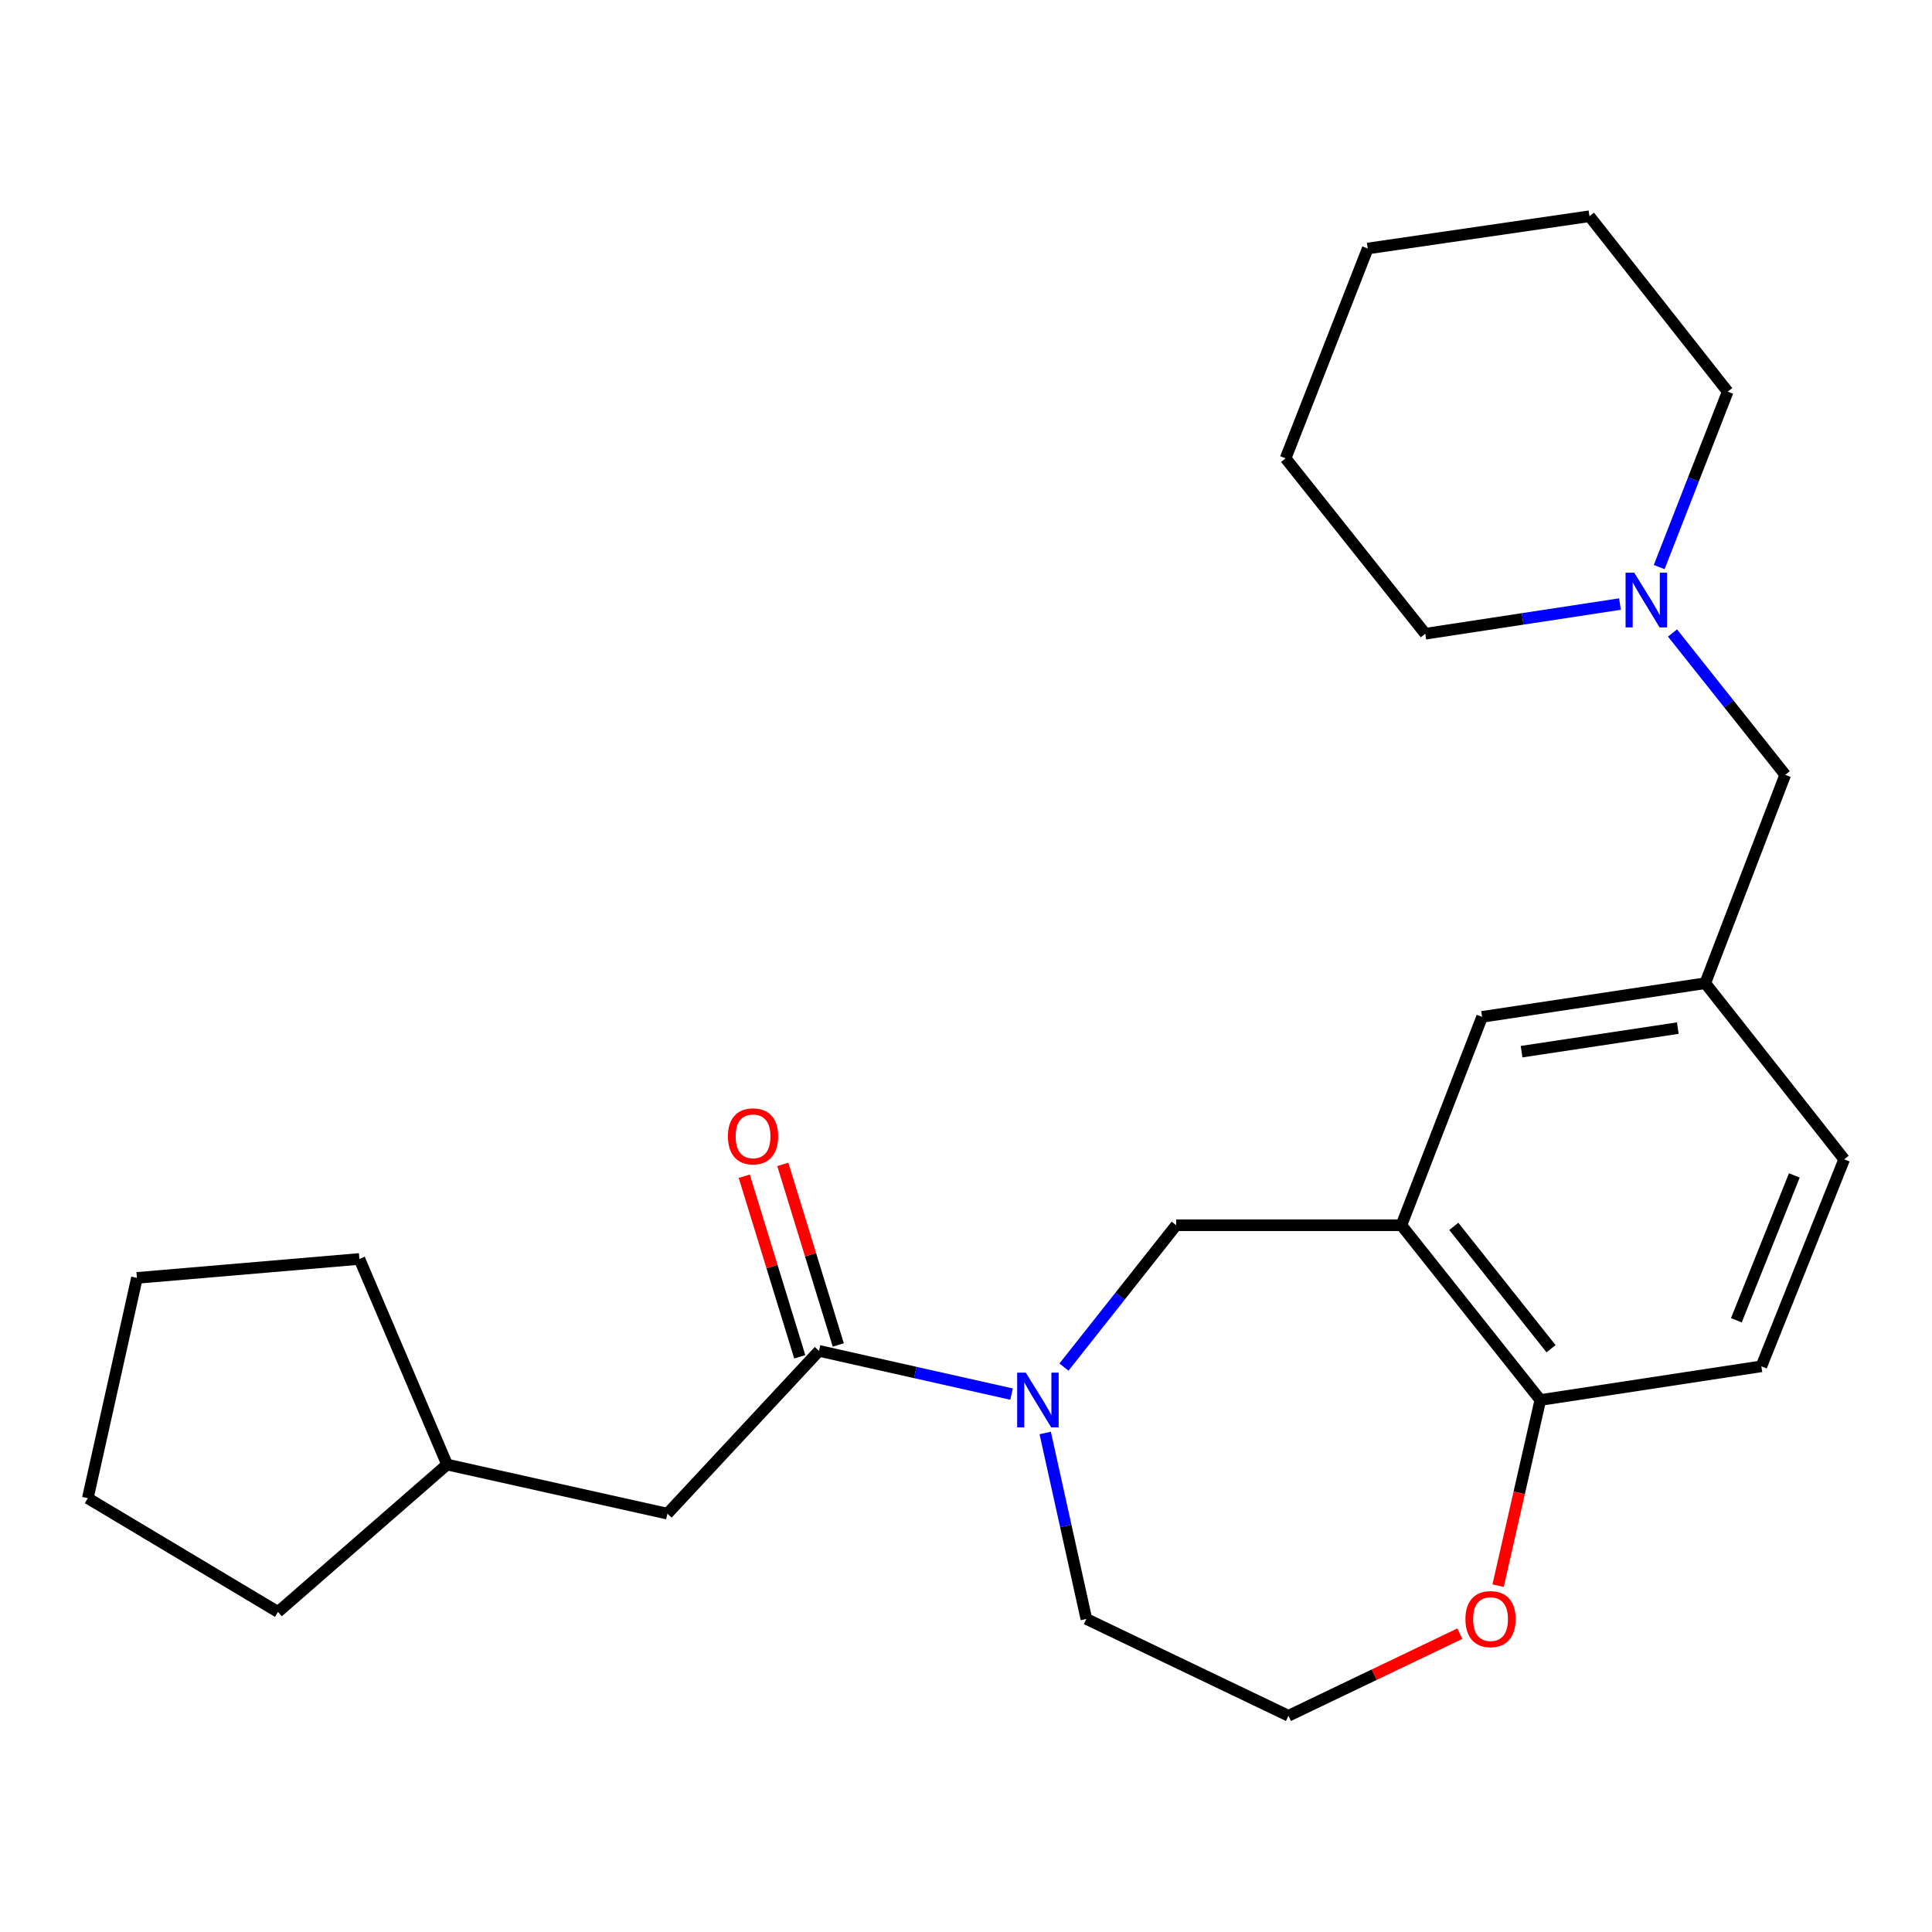 <?xml version='1.0' encoding='iso-8859-1'?>
<svg version='1.1' baseProfile='full'
              xmlns='http://www.w3.org/2000/svg'
                      xmlns:rdkit='http://www.rdkit.org/xml'
                      xmlns:xlink='http://www.w3.org/1999/xlink'
                  xml:space='preserve'
width='1000px' height='1000px' viewBox='0 0 1000 1000'>
<!-- END OF HEADER -->
<rect style='opacity:1.0;fill:#FFFFFF;stroke:none' width='1000' height='1000' x='0' y='0'> </rect>
<path class='bond-0' d='M 523.578,721.585 L 473.751,710.4' style='fill:none;fill-rule:evenodd;stroke:#0000FF;stroke-width:6px;stroke-linecap:butt;stroke-linejoin:miter;stroke-opacity:1' />
<path class='bond-0' d='M 473.751,710.4 L 423.924,699.215' style='fill:none;fill-rule:evenodd;stroke:#000000;stroke-width:6px;stroke-linecap:butt;stroke-linejoin:miter;stroke-opacity:1' />
<path class='bond-2' d='M 550.702,707.604 L 579.74,670.895' style='fill:none;fill-rule:evenodd;stroke:#0000FF;stroke-width:6px;stroke-linecap:butt;stroke-linejoin:miter;stroke-opacity:1' />
<path class='bond-2' d='M 579.74,670.895 L 608.777,634.186' style='fill:none;fill-rule:evenodd;stroke:#000000;stroke-width:6px;stroke-linecap:butt;stroke-linejoin:miter;stroke-opacity:1' />
<path class='bond-13' d='M 540.998,741.709 L 551.652,789.838' style='fill:none;fill-rule:evenodd;stroke:#0000FF;stroke-width:6px;stroke-linecap:butt;stroke-linejoin:miter;stroke-opacity:1' />
<path class='bond-13' d='M 551.652,789.838 L 562.305,837.968' style='fill:none;fill-rule:evenodd;stroke:#000000;stroke-width:6px;stroke-linecap:butt;stroke-linejoin:miter;stroke-opacity:1' />
<path class='bond-6' d='M 423.924,699.215 L 345.459,783.475' style='fill:none;fill-rule:evenodd;stroke:#000000;stroke-width:6px;stroke-linecap:butt;stroke-linejoin:miter;stroke-opacity:1' />
<path class='bond-8' d='M 433.896,696.151 L 419.536,649.419' style='fill:none;fill-rule:evenodd;stroke:#000000;stroke-width:6px;stroke-linecap:butt;stroke-linejoin:miter;stroke-opacity:1' />
<path class='bond-8' d='M 419.536,649.419 L 405.176,602.687' style='fill:none;fill-rule:evenodd;stroke:#FF0000;stroke-width:6px;stroke-linecap:butt;stroke-linejoin:miter;stroke-opacity:1' />
<path class='bond-8' d='M 413.951,702.279 L 399.591,655.548' style='fill:none;fill-rule:evenodd;stroke:#000000;stroke-width:6px;stroke-linecap:butt;stroke-linejoin:miter;stroke-opacity:1' />
<path class='bond-8' d='M 399.591,655.548 L 385.231,608.816' style='fill:none;fill-rule:evenodd;stroke:#FF0000;stroke-width:6px;stroke-linecap:butt;stroke-linejoin:miter;stroke-opacity:1' />
<path class='bond-1' d='M 725.366,634.186 L 608.777,634.186' style='fill:none;fill-rule:evenodd;stroke:#000000;stroke-width:6px;stroke-linecap:butt;stroke-linejoin:miter;stroke-opacity:1' />
<path class='bond-3' d='M 725.366,634.186 L 797.269,724.647' style='fill:none;fill-rule:evenodd;stroke:#000000;stroke-width:6px;stroke-linecap:butt;stroke-linejoin:miter;stroke-opacity:1' />
<path class='bond-3' d='M 752.485,634.772 L 802.818,698.095' style='fill:none;fill-rule:evenodd;stroke:#000000;stroke-width:6px;stroke-linecap:butt;stroke-linejoin:miter;stroke-opacity:1' />
<path class='bond-5' d='M 725.366,634.186 L 767.131,526.325' style='fill:none;fill-rule:evenodd;stroke:#000000;stroke-width:6px;stroke-linecap:butt;stroke-linejoin:miter;stroke-opacity:1' />
<path class='bond-11' d='M 797.269,724.647 L 911.679,707.202' style='fill:none;fill-rule:evenodd;stroke:#000000;stroke-width:6px;stroke-linecap:butt;stroke-linejoin:miter;stroke-opacity:1' />
<path class='bond-25' d='M 797.269,724.647 L 786.344,772.695' style='fill:none;fill-rule:evenodd;stroke:#000000;stroke-width:6px;stroke-linecap:butt;stroke-linejoin:miter;stroke-opacity:1' />
<path class='bond-25' d='M 786.344,772.695 L 775.418,820.742' style='fill:none;fill-rule:evenodd;stroke:#FF0000;stroke-width:6px;stroke-linecap:butt;stroke-linejoin:miter;stroke-opacity:1' />
<path class='bond-4' d='M 865.684,327.629 L 894.86,364.335' style='fill:none;fill-rule:evenodd;stroke:#0000FF;stroke-width:6px;stroke-linecap:butt;stroke-linejoin:miter;stroke-opacity:1' />
<path class='bond-4' d='M 894.86,364.335 L 924.036,401.042' style='fill:none;fill-rule:evenodd;stroke:#000000;stroke-width:6px;stroke-linecap:butt;stroke-linejoin:miter;stroke-opacity:1' />
<path class='bond-16' d='M 858.793,293.525 L 876.525,248.116' style='fill:none;fill-rule:evenodd;stroke:#0000FF;stroke-width:6px;stroke-linecap:butt;stroke-linejoin:miter;stroke-opacity:1' />
<path class='bond-16' d='M 876.525,248.116 L 894.257,202.708' style='fill:none;fill-rule:evenodd;stroke:#000000;stroke-width:6px;stroke-linecap:butt;stroke-linejoin:miter;stroke-opacity:1' />
<path class='bond-17' d='M 838.499,312.659 L 788.111,320.342' style='fill:none;fill-rule:evenodd;stroke:#0000FF;stroke-width:6px;stroke-linecap:butt;stroke-linejoin:miter;stroke-opacity:1' />
<path class='bond-17' d='M 788.111,320.342 L 737.723,328.025' style='fill:none;fill-rule:evenodd;stroke:#000000;stroke-width:6px;stroke-linecap:butt;stroke-linejoin:miter;stroke-opacity:1' />
<path class='bond-9' d='M 767.131,526.325 L 882.642,508.902' style='fill:none;fill-rule:evenodd;stroke:#000000;stroke-width:6px;stroke-linecap:butt;stroke-linejoin:miter;stroke-opacity:1' />
<path class='bond-9' d='M 787.569,544.343 L 868.427,532.147' style='fill:none;fill-rule:evenodd;stroke:#000000;stroke-width:6px;stroke-linecap:butt;stroke-linejoin:miter;stroke-opacity:1' />
<path class='bond-15' d='M 345.459,783.475 L 231.42,758.054' style='fill:none;fill-rule:evenodd;stroke:#000000;stroke-width:6px;stroke-linecap:butt;stroke-linejoin:miter;stroke-opacity:1' />
<path class='bond-7' d='M 755.601,845.585 L 711.255,866.832' style='fill:none;fill-rule:evenodd;stroke:#FF0000;stroke-width:6px;stroke-linecap:butt;stroke-linejoin:miter;stroke-opacity:1' />
<path class='bond-7' d='M 711.255,866.832 L 666.909,888.079' style='fill:none;fill-rule:evenodd;stroke:#000000;stroke-width:6px;stroke-linecap:butt;stroke-linejoin:miter;stroke-opacity:1' />
<path class='bond-10' d='M 882.642,508.902 L 924.036,401.042' style='fill:none;fill-rule:evenodd;stroke:#000000;stroke-width:6px;stroke-linecap:butt;stroke-linejoin:miter;stroke-opacity:1' />
<path class='bond-12' d='M 882.642,508.902 L 954.545,600.071' style='fill:none;fill-rule:evenodd;stroke:#000000;stroke-width:6px;stroke-linecap:butt;stroke-linejoin:miter;stroke-opacity:1' />
<path class='bond-26' d='M 911.679,707.202 L 954.545,600.071' style='fill:none;fill-rule:evenodd;stroke:#000000;stroke-width:6px;stroke-linecap:butt;stroke-linejoin:miter;stroke-opacity:1' />
<path class='bond-26' d='M 898.737,683.381 L 928.744,608.389' style='fill:none;fill-rule:evenodd;stroke:#000000;stroke-width:6px;stroke-linecap:butt;stroke-linejoin:miter;stroke-opacity:1' />
<path class='bond-14' d='M 562.305,837.968 L 666.909,888.079' style='fill:none;fill-rule:evenodd;stroke:#000000;stroke-width:6px;stroke-linecap:butt;stroke-linejoin:miter;stroke-opacity:1' />
<path class='bond-18' d='M 231.42,758.054 L 186.027,651.631' style='fill:none;fill-rule:evenodd;stroke:#000000;stroke-width:6px;stroke-linecap:butt;stroke-linejoin:miter;stroke-opacity:1' />
<path class='bond-19' d='M 231.42,758.054 L 143.891,834.328' style='fill:none;fill-rule:evenodd;stroke:#000000;stroke-width:6px;stroke-linecap:butt;stroke-linejoin:miter;stroke-opacity:1' />
<path class='bond-21' d='M 894.257,202.708 L 822.701,111.921' style='fill:none;fill-rule:evenodd;stroke:#000000;stroke-width:6px;stroke-linecap:butt;stroke-linejoin:miter;stroke-opacity:1' />
<path class='bond-20' d='M 737.723,328.025 L 665.425,237.228' style='fill:none;fill-rule:evenodd;stroke:#000000;stroke-width:6px;stroke-linecap:butt;stroke-linejoin:miter;stroke-opacity:1' />
<path class='bond-23' d='M 186.027,651.631 L 70.875,661.438' style='fill:none;fill-rule:evenodd;stroke:#000000;stroke-width:6px;stroke-linecap:butt;stroke-linejoin:miter;stroke-opacity:1' />
<path class='bond-22' d='M 143.891,834.328 L 45.455,775.465' style='fill:none;fill-rule:evenodd;stroke:#000000;stroke-width:6px;stroke-linecap:butt;stroke-linejoin:miter;stroke-opacity:1' />
<path class='bond-24' d='M 665.425,237.228 L 707.932,128.625' style='fill:none;fill-rule:evenodd;stroke:#000000;stroke-width:6px;stroke-linecap:butt;stroke-linejoin:miter;stroke-opacity:1' />
<path class='bond-28' d='M 822.701,111.921 L 707.932,128.625' style='fill:none;fill-rule:evenodd;stroke:#000000;stroke-width:6px;stroke-linecap:butt;stroke-linejoin:miter;stroke-opacity:1' />
<path class='bond-27' d='M 45.455,775.465 L 70.875,661.438' style='fill:none;fill-rule:evenodd;stroke:#000000;stroke-width:6px;stroke-linecap:butt;stroke-linejoin:miter;stroke-opacity:1' />
<path  class='atom-0' d='M 530.961 710.487
L 540.241 725.487
Q 541.161 726.967, 542.641 729.647
Q 544.121 732.327, 544.201 732.487
L 544.201 710.487
L 547.961 710.487
L 547.961 738.807
L 544.081 738.807
L 534.121 722.407
Q 532.961 720.487, 531.721 718.287
Q 530.521 716.087, 530.161 715.407
L 530.161 738.807
L 526.481 738.807
L 526.481 710.487
L 530.961 710.487
' fill='#0000FF'/>
<path  class='atom-5' d='M 845.873 296.42
L 855.153 311.42
Q 856.073 312.9, 857.553 315.58
Q 859.033 318.26, 859.113 318.42
L 859.113 296.42
L 862.873 296.42
L 862.873 324.74
L 858.993 324.74
L 849.033 308.34
Q 847.873 306.42, 846.633 304.22
Q 845.433 302.02, 845.073 301.34
L 845.073 324.74
L 841.393 324.74
L 841.393 296.42
L 845.873 296.42
' fill='#0000FF'/>
<path  class='atom-8' d='M 758.501 838.048
Q 758.501 831.248, 761.861 827.448
Q 765.221 823.648, 771.501 823.648
Q 777.781 823.648, 781.141 827.448
Q 784.501 831.248, 784.501 838.048
Q 784.501 844.928, 781.101 848.848
Q 777.701 852.728, 771.501 852.728
Q 765.261 852.728, 761.861 848.848
Q 758.501 844.968, 758.501 838.048
M 771.501 849.528
Q 775.821 849.528, 778.141 846.648
Q 780.501 843.728, 780.501 838.048
Q 780.501 832.488, 778.141 829.688
Q 775.821 826.848, 771.501 826.848
Q 767.181 826.848, 764.821 829.648
Q 762.501 832.448, 762.501 838.048
Q 762.501 843.768, 764.821 846.648
Q 767.181 849.528, 771.501 849.528
' fill='#FF0000'/>
<path  class='atom-9' d='M 376.774 588.165
Q 376.774 581.365, 380.134 577.565
Q 383.494 573.765, 389.774 573.765
Q 396.054 573.765, 399.414 577.565
Q 402.774 581.365, 402.774 588.165
Q 402.774 595.045, 399.374 598.965
Q 395.974 602.845, 389.774 602.845
Q 383.534 602.845, 380.134 598.965
Q 376.774 595.085, 376.774 588.165
M 389.774 599.645
Q 394.094 599.645, 396.414 596.765
Q 398.774 593.845, 398.774 588.165
Q 398.774 582.605, 396.414 579.805
Q 394.094 576.965, 389.774 576.965
Q 385.454 576.965, 383.094 579.765
Q 380.774 582.565, 380.774 588.165
Q 380.774 593.885, 383.094 596.765
Q 385.454 599.645, 389.774 599.645
' fill='#FF0000'/>
</svg>
